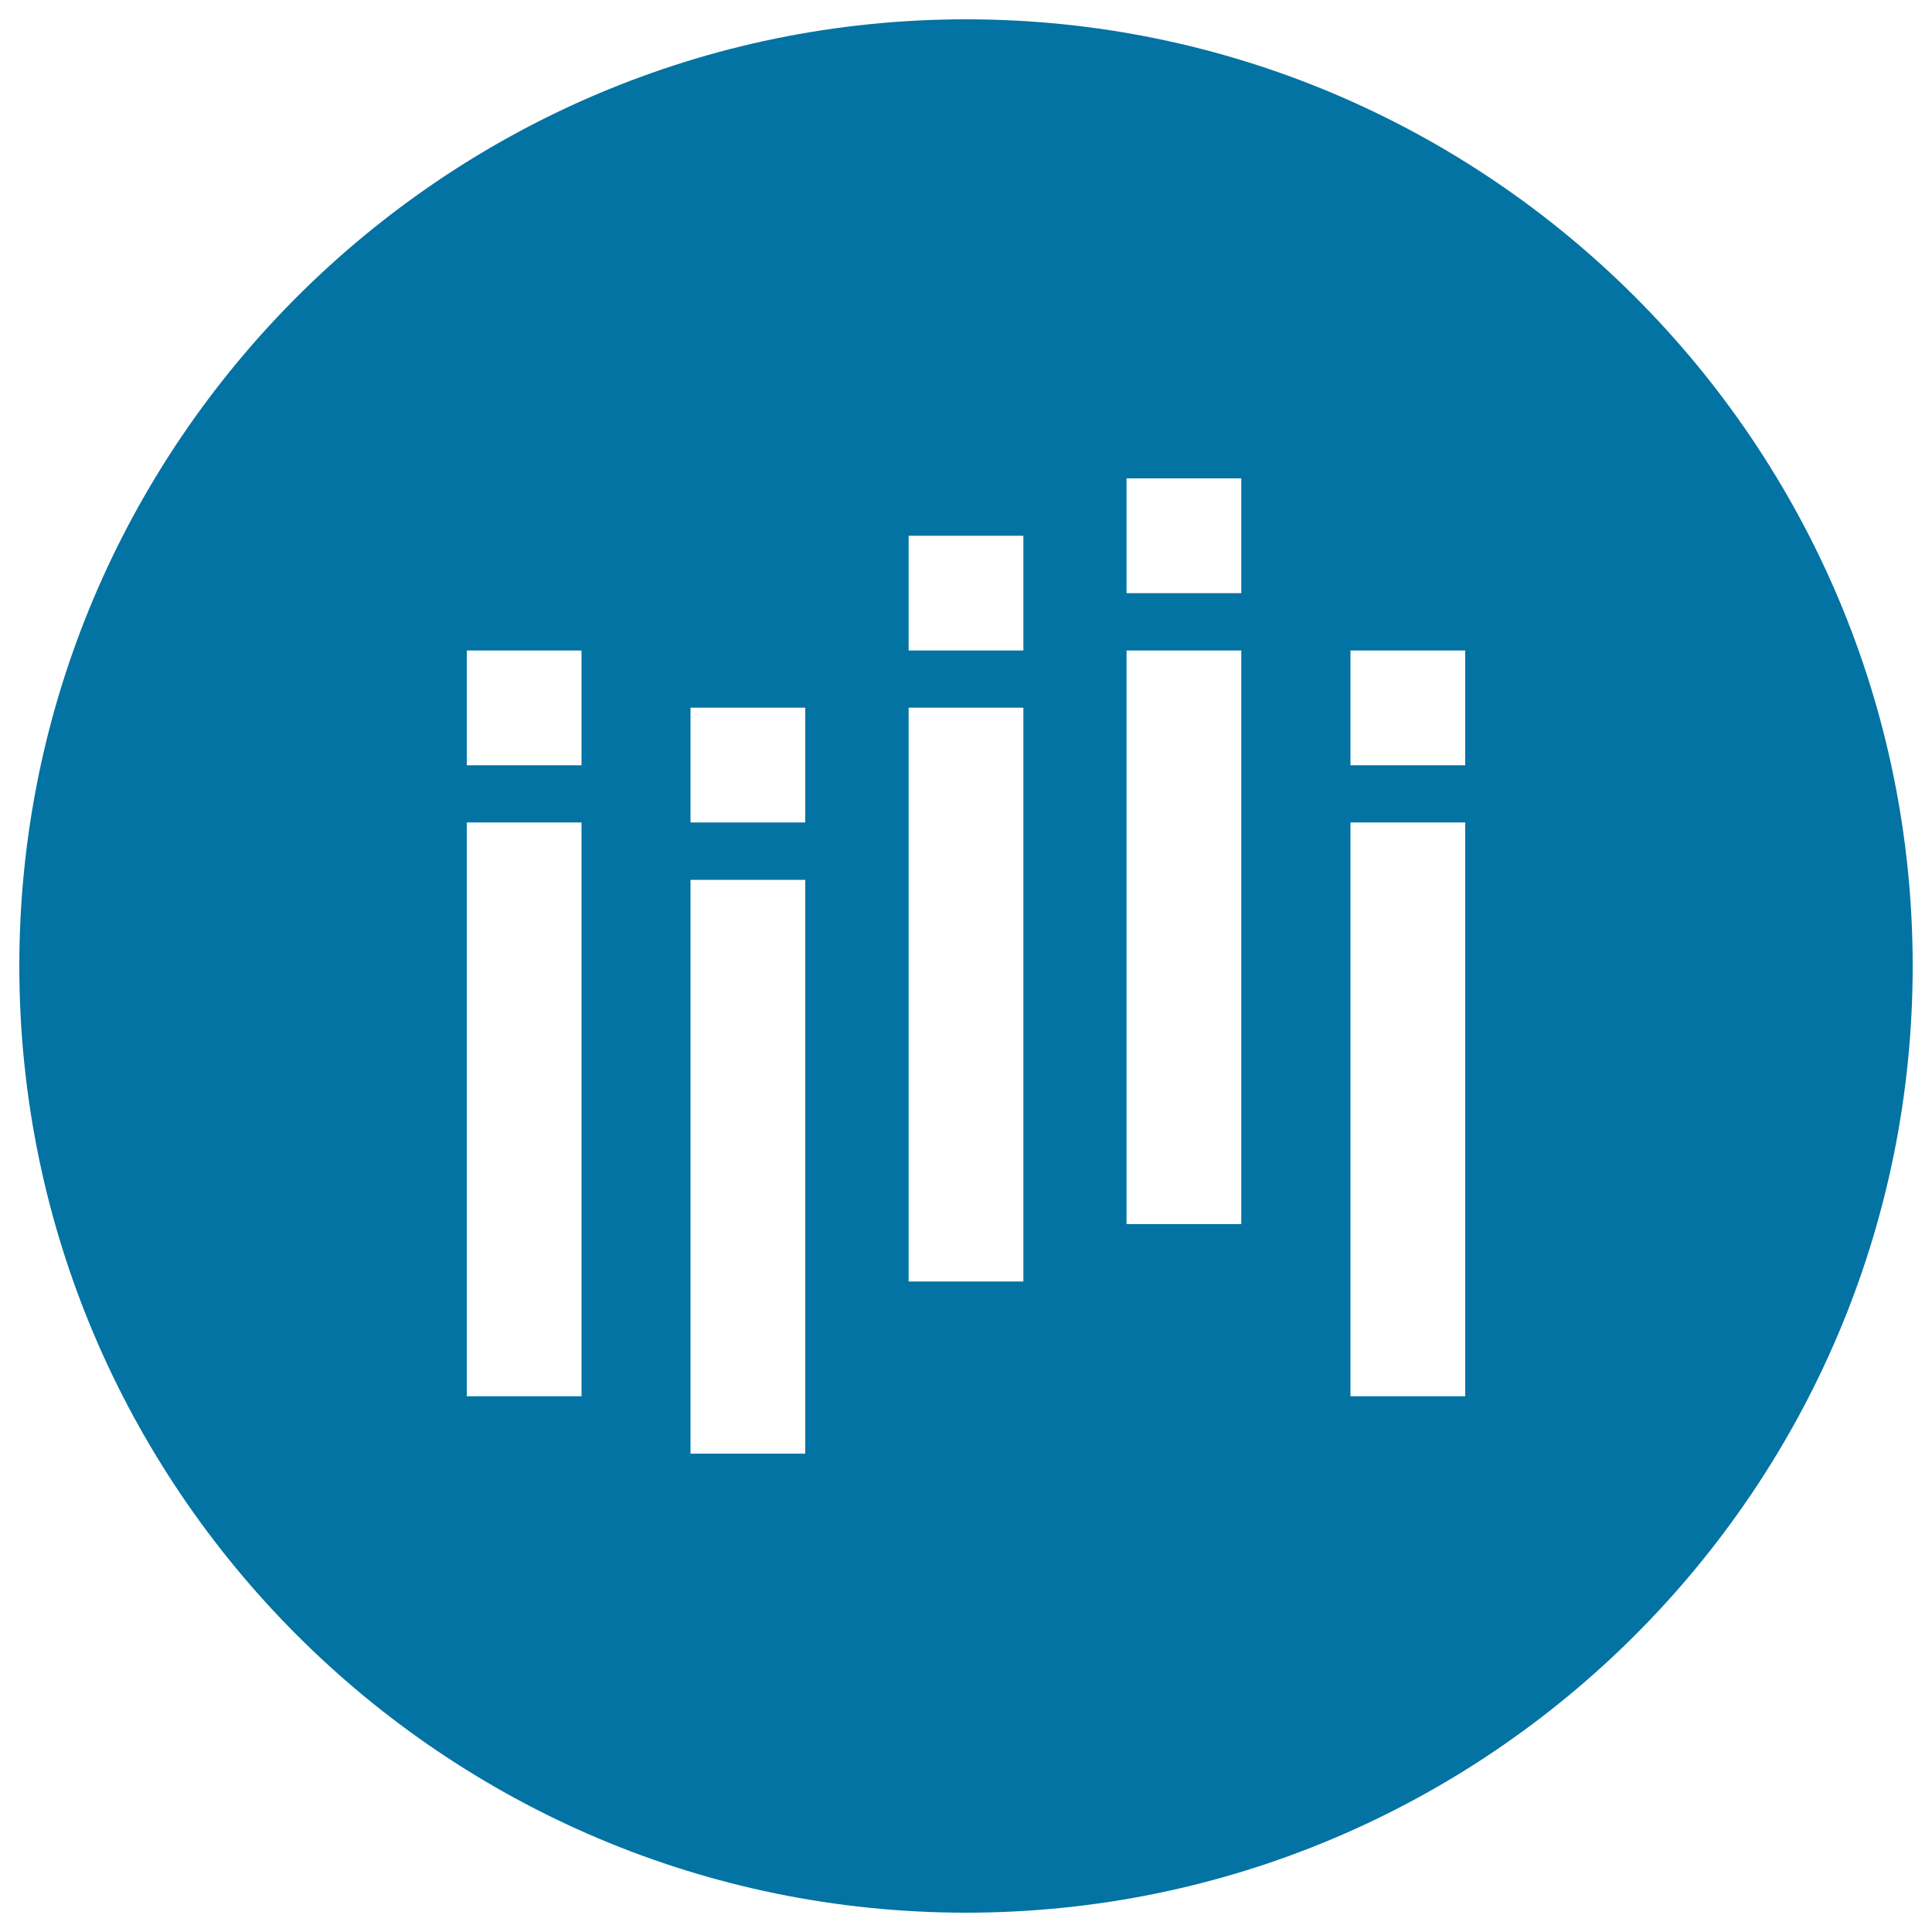 <svg xmlns="http://www.w3.org/2000/svg" viewBox="0 0 1000 1000" style="fill:#0273a2">
<title>Google Algorithm Circular Symbol SVG icon</title>
<g><g><path d="M500,10C229.8,10,10,229.8,10,500s219.8,490,490,490s490-219.8,490-490S770.2,10,500,10z M301,722.7h-59.4v-297H301V722.7z M301,396.1h-59.4v-59.4H301V396.1z M416.8,752.4h-59.4v-297h59.4V752.4z M416.8,425.7h-59.4v-59.4h59.4V425.7z M529.7,663.3h-59.4v-297h59.4V663.3z M529.7,336.7h-59.4v-59.4h59.4V336.7z M642.5,633.6h-59.4V336.7h59.4V633.6z M642.5,307h-59.4v-59.4h59.4V307z M758.4,722.7H699v-297h59.4V722.7z M758.4,396.1H699v-59.4h59.4V396.1z"/></g></g>
</svg>